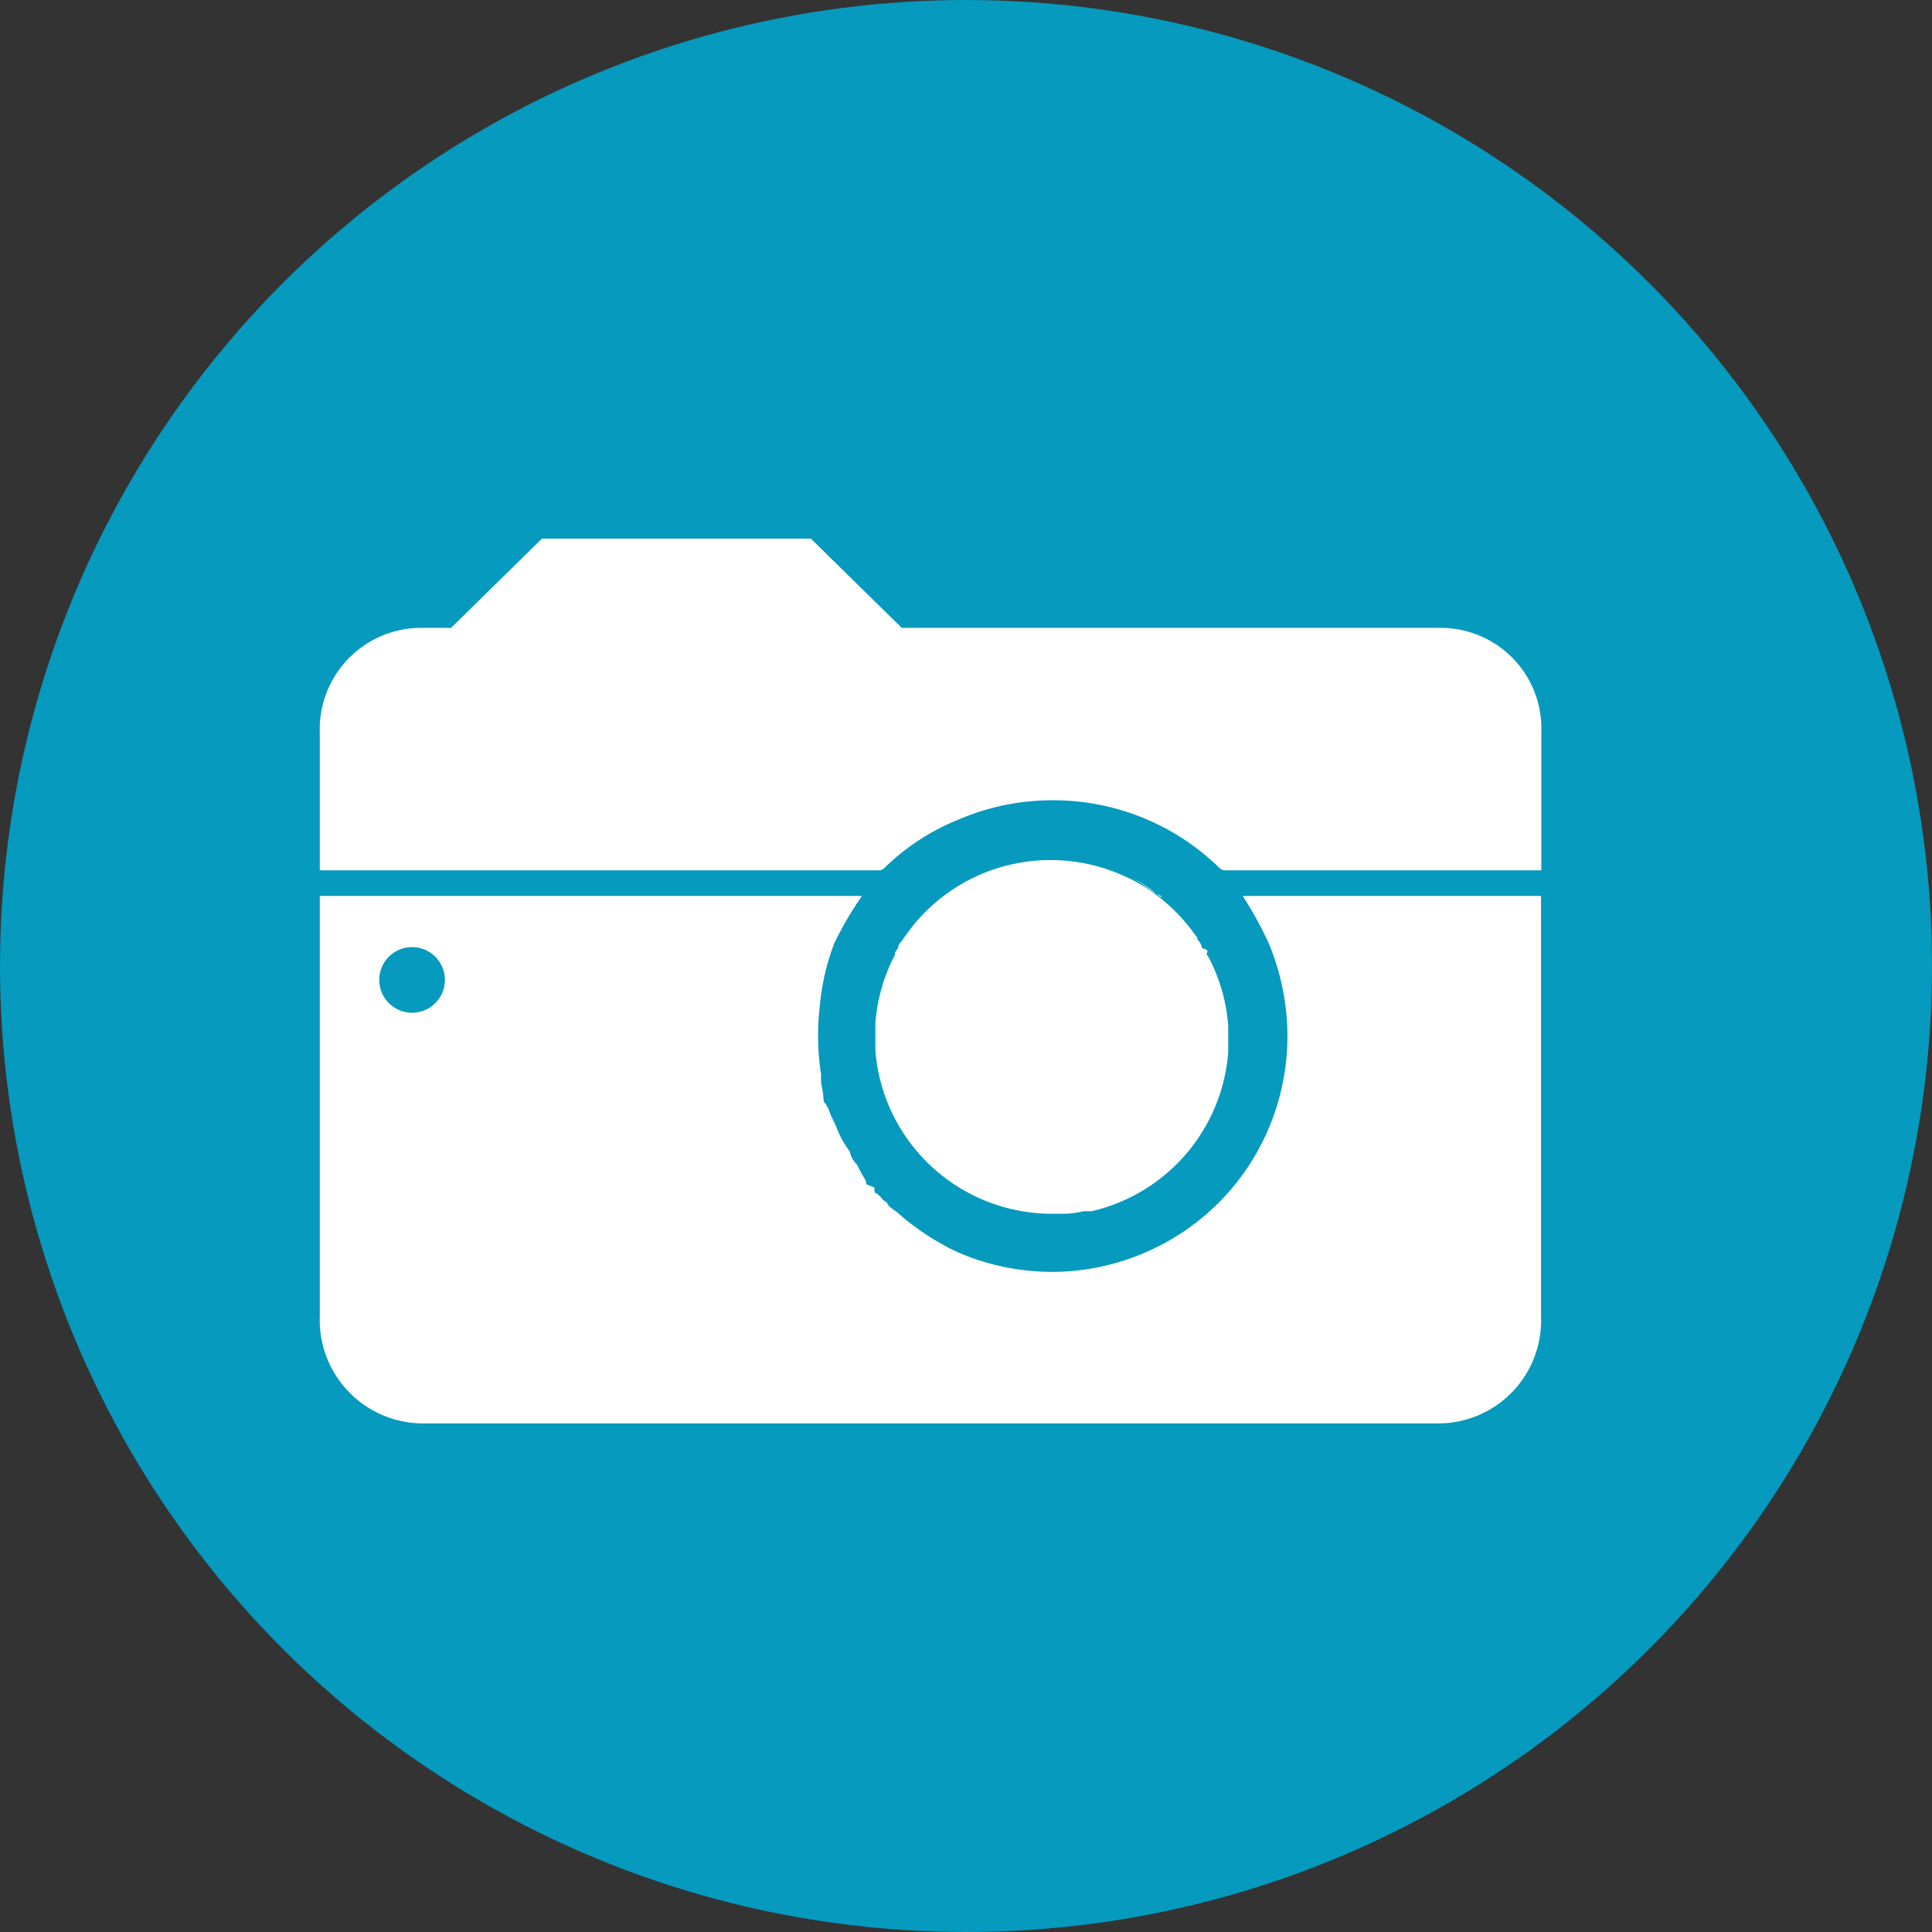 <svg xmlns="http://www.w3.org/2000/svg" viewBox="0 0 69.48 69.48"><rect x="0" y="0" width="69.48" height="69.48" fill="#333333" stroke="none"/><defs><style>.cls-1{fill:#059abe;}.cls-2{fill:#fff;}</style></defs><title>menu_descargable_icono_fotos</title><g id="Capa_2" data-name="Capa 2"><g id="Capa_2-2" data-name="Capa 2"><circle class="cls-1" cx="34.74" cy="34.74" r="34.74"/><path class="cls-2" d="M41.76,32.27a6.85,6.85,0,0,0-1.14-.76c.41.21.79.56,1.14.71h0Z"/><path class="cls-2" d="M51.87,22.58H32.43l-3.27-3.21H19.49l-3.27,3.21H15.08a3.65,3.65,0,0,0-3.58,3.77V31.3H31.64a.33.33,0,0,0,.2-.12,8.22,8.22,0,0,1,2.69-1.73,8.5,8.5,0,0,1,3.3-.67,8.53,8.53,0,0,1,6,2.41.31.31,0,0,0,.2.11h11.4V26.35A3.62,3.62,0,0,0,51.87,22.58Z"/><path class="cls-2" d="M43.07,33.8s0-.09-.06-.14a6.61,6.61,0,0,0-1.25-1.34h0a6.14,6.14,0,0,0-1.14-.73l-.18-.08a6.39,6.39,0,0,0-5.32,0,6.51,6.51,0,0,0-1.31.81,6.13,6.13,0,0,0-1.25,1.34.71.71,0,0,0-.1.14c-.05.08-.15.15-.15.23h0c0,.07-.08.15-.12.22l0,.08a6.23,6.23,0,0,0-.71,2.49c0,.16,0,.31,0,.47s0,.33,0,.49a6.37,6.37,0,0,0,6.34,5.87h.41q.38,0,.72-.09l.16,0,.15,0,.23-.06a6.37,6.37,0,0,0,4.68-5.65c0-.16,0-.32,0-.49s0-.31,0-.47a6.24,6.24,0,0,0-.72-2.49l-.06-.08c0-.07.14-.15-.16-.22h0A.49.49,0,0,0,43.07,33.8Z"/><path class="cls-2" d="M45.63,33.93a8.7,8.7,0,0,1,.67,3.34,8.5,8.5,0,0,1-.67,3.3,8.42,8.42,0,0,1-4.51,4.5,8.41,8.41,0,0,1-3.29.67,8.5,8.5,0,0,1-3.3-.67l-.37-.17L34,44.81l-.09-.05a8.42,8.42,0,0,1-1-.64l-.08-.06-.16-.12-.16-.13-.23-.2c-.13-.11-.37-.23-.37-.35h0s-.15-.1-.19-.15a.71.71,0,0,0-.27-.23h0v-.15h0c0-.06-.3-.11-.3-.16h0a.28.28,0,0,0-.05-.17,5.21,5.21,0,0,1-.28-.52.88.88,0,0,1-.26-.47h0a3.46,3.46,0,0,1-.48-.87c-.08-.2-.18-.36-.25-.56s-.07-.13-.09-.2-.12-.13-.12-.2h0a3.31,3.31,0,0,0-.09-.62s0-.07,0-.1a1.55,1.55,0,0,1,0-.21,9.07,9.07,0,0,1-.11-1.38,9.46,9.46,0,0,1,.06-1.07A8.51,8.51,0,0,1,30,33.93,12.18,12.18,0,0,1,31,32.22H11.5V47.36a3.72,3.72,0,0,0,3.74,3.83H51.71a3.7,3.7,0,0,0,3.71-3.83V32.22H44.69A13.29,13.29,0,0,1,45.63,33.93ZM14.86,36.42A1.18,1.18,0,1,1,16,35.24,1.18,1.18,0,0,1,14.86,36.42Z"/></g></g></svg>